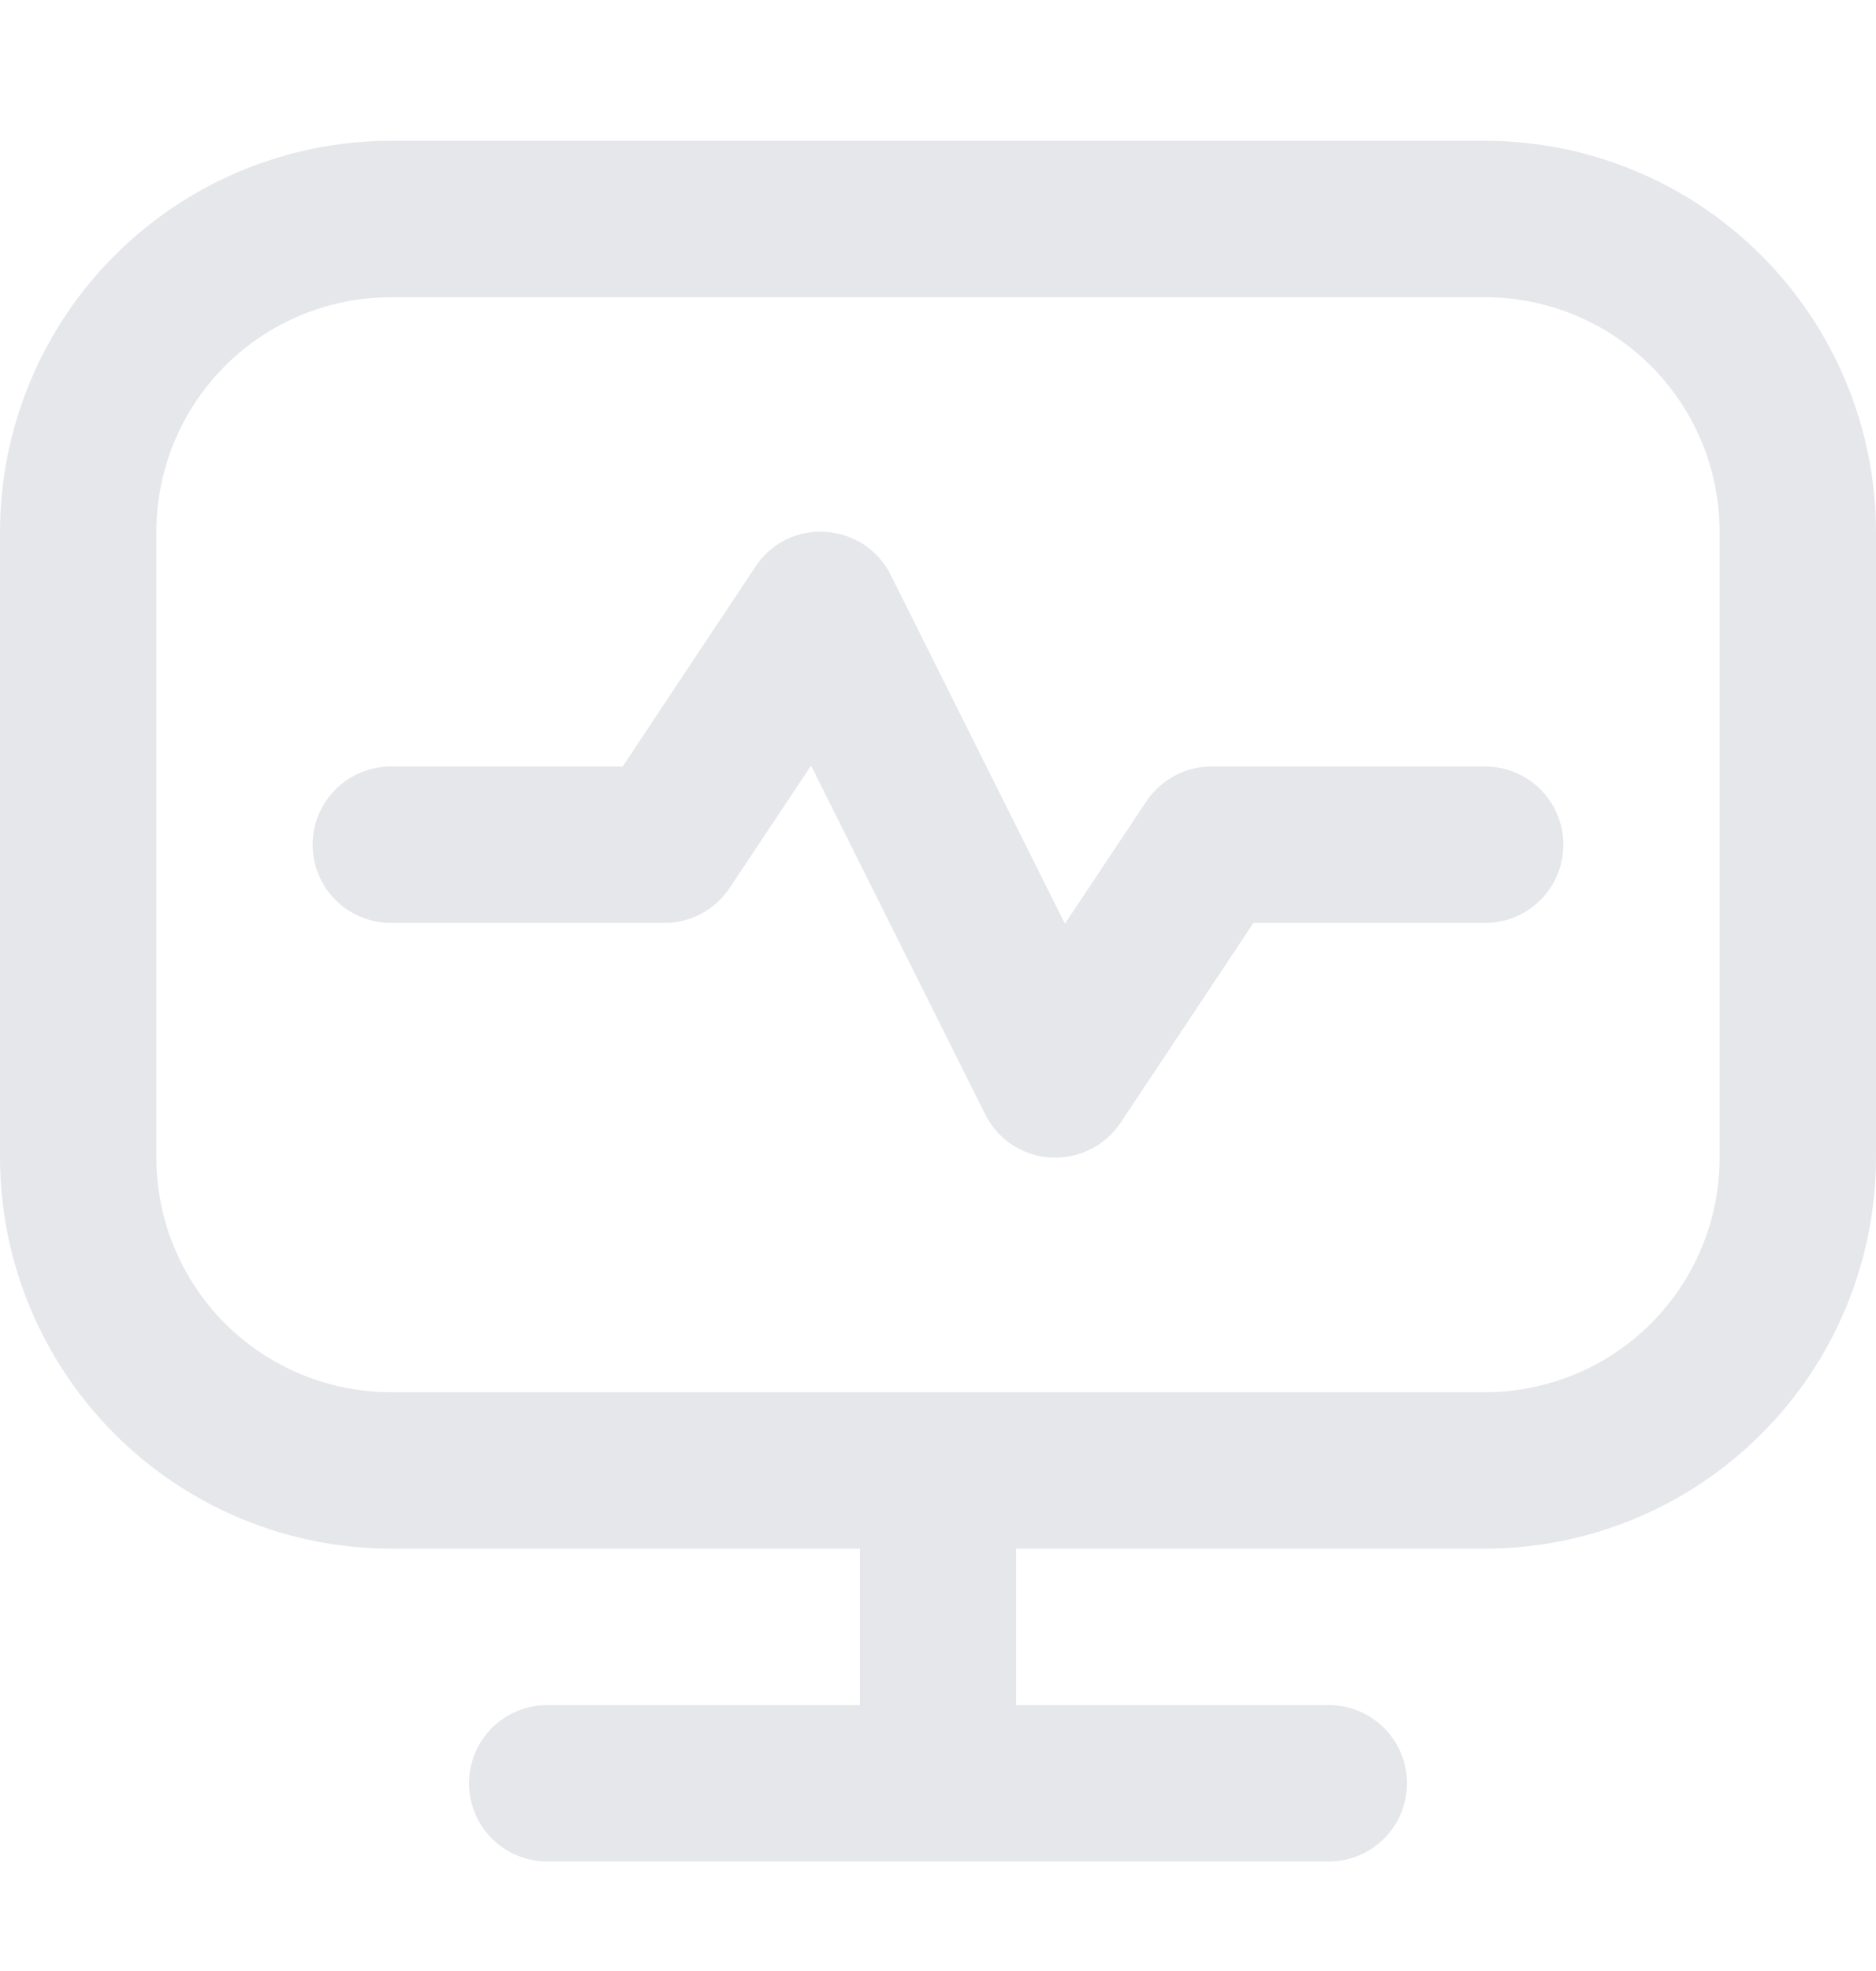 <svg xmlns="http://www.w3.org/2000/svg" width="20" height="21" viewBox="0 0 20 21" fill="none">
  <path d="M15.833 1.5H4.167C3.062 1.501 2.003 1.941 1.222 2.722C0.441 3.503 0.001 4.562 0 5.667L0 12.333C0.001 13.438 0.441 14.497 1.222 15.278C2.003 16.059 3.062 16.499 4.167 16.5H9.167V18.167H5.833C5.612 18.167 5.4 18.255 5.244 18.411C5.088 18.567 5 18.779 5 19C5 19.221 5.088 19.433 5.244 19.589C5.4 19.745 5.612 19.833 5.833 19.833H14.167C14.388 19.833 14.6 19.745 14.756 19.589C14.912 19.433 15 19.221 15 19C15 18.779 14.912 18.567 14.756 18.411C14.6 18.255 14.388 18.167 14.167 18.167H10.833V16.5H15.833C16.938 16.499 17.997 16.059 18.778 15.278C19.559 14.497 19.999 13.438 20 12.333V5.667C19.999 4.562 19.559 3.503 18.778 2.722C17.997 1.941 16.938 1.501 15.833 1.5ZM18.333 12.333C18.333 12.996 18.07 13.632 17.601 14.101C17.132 14.57 16.496 14.833 15.833 14.833H4.167C3.504 14.833 2.868 14.57 2.399 14.101C1.93 13.632 1.667 12.996 1.667 12.333V5.667C1.667 5.004 1.93 4.368 2.399 3.899C2.868 3.43 3.504 3.167 4.167 3.167H15.833C16.496 3.167 17.132 3.43 17.601 3.899C18.07 4.368 18.333 5.004 18.333 5.667V12.333ZM16.667 9C16.667 9.221 16.579 9.433 16.423 9.589C16.266 9.746 16.054 9.833 15.833 9.833H13.363L11.946 11.963C11.87 12.077 11.766 12.171 11.645 12.235C11.523 12.3 11.388 12.334 11.25 12.333C11.232 12.333 11.215 12.333 11.198 12.333C11.053 12.324 10.912 12.277 10.79 12.197C10.668 12.116 10.569 12.005 10.504 11.874L8.647 8.157L7.777 9.463C7.701 9.577 7.597 9.67 7.476 9.735C7.356 9.8 7.22 9.833 7.083 9.833H4.167C3.946 9.833 3.734 9.746 3.577 9.589C3.421 9.433 3.333 9.221 3.333 9C3.333 8.779 3.421 8.567 3.577 8.411C3.734 8.254 3.946 8.167 4.167 8.167H6.638L8.054 6.037C8.134 5.915 8.246 5.815 8.377 5.75C8.509 5.685 8.655 5.656 8.802 5.667C8.947 5.676 9.088 5.723 9.21 5.803C9.332 5.884 9.431 5.995 9.496 6.126L11.353 9.842L12.223 8.536C12.3 8.422 12.403 8.329 12.524 8.264C12.645 8.2 12.78 8.166 12.917 8.167H15.833C16.054 8.167 16.266 8.254 16.423 8.411C16.579 8.567 16.667 8.779 16.667 9Z" fill="#E5E7EB"/>
</svg>